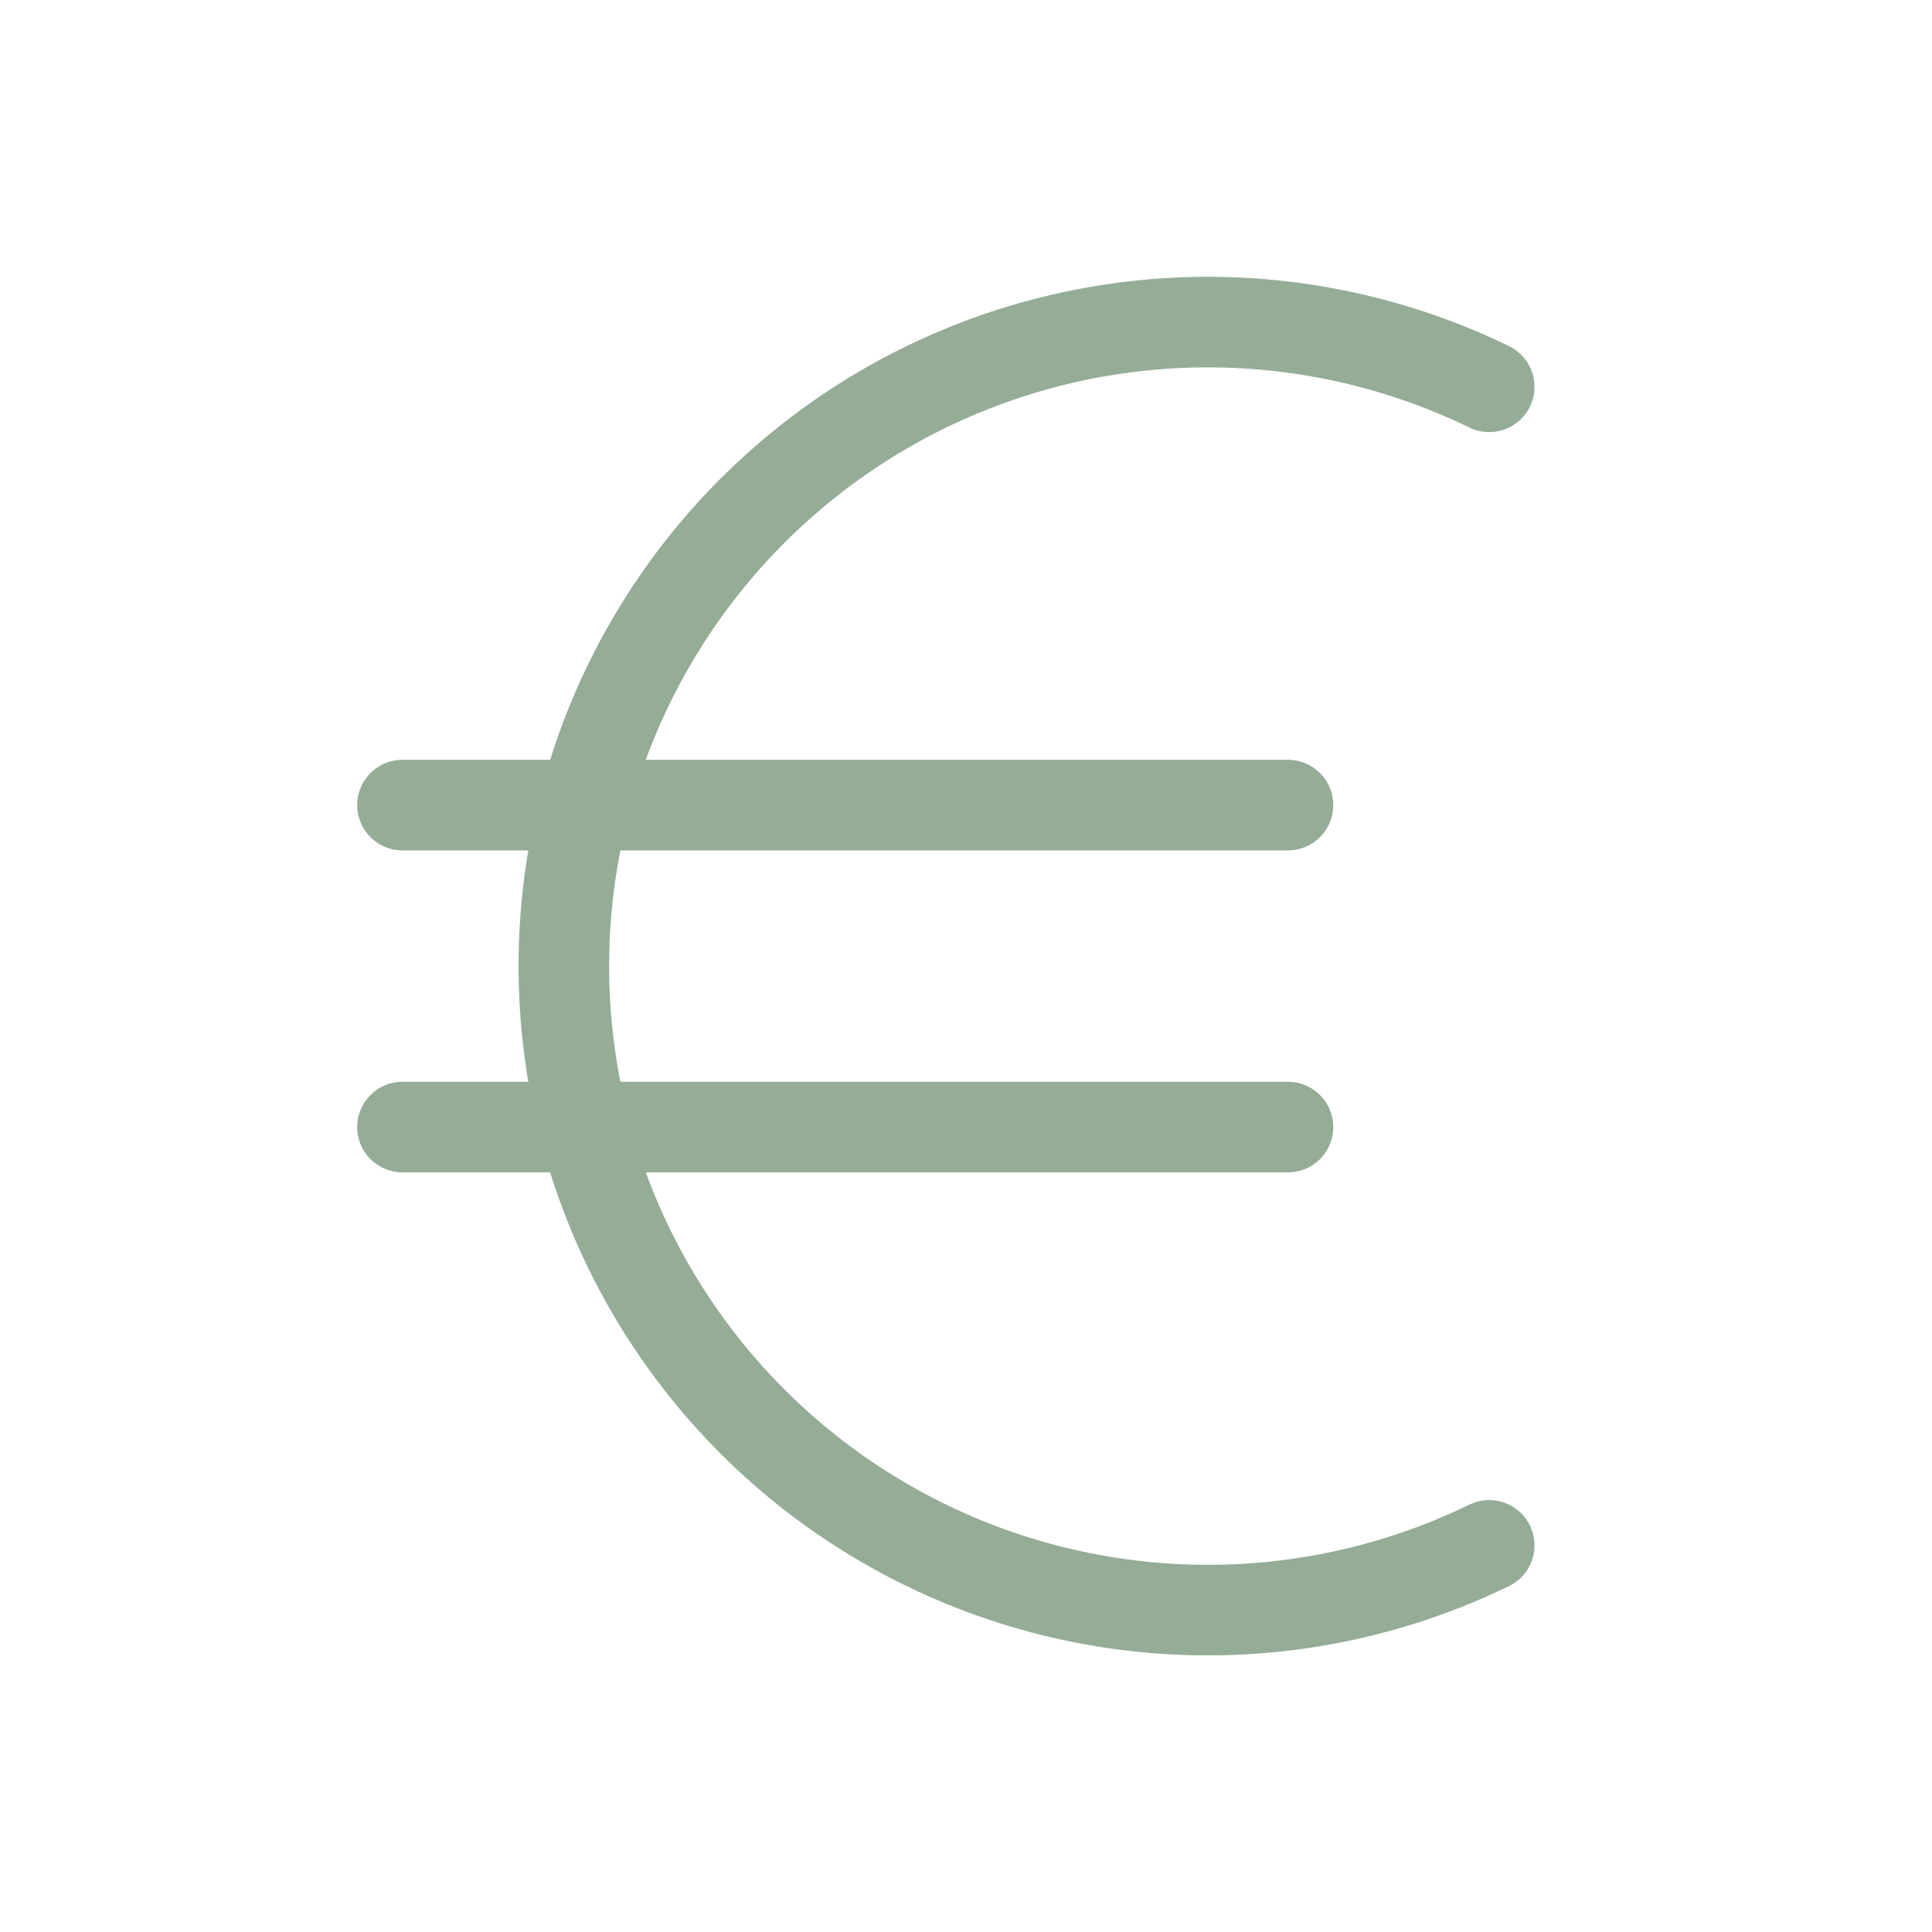 <svg width="32" height="32" viewBox="0 0 32 32" fill="none" xmlns="http://www.w3.org/2000/svg">
<g id="Frame">
<path id="Vector" d="M24.666 6.407C23.04 5.617 21.24 5.253 19.434 5.35C17.629 5.447 15.878 6.001 14.346 6.96C12.813 7.92 11.55 9.253 10.674 10.834C9.798 12.416 9.339 14.194 9.339 16.002C9.339 17.809 9.798 19.588 10.674 21.169C11.55 22.751 12.813 24.084 14.346 25.043C15.878 26.002 17.629 26.556 19.434 26.653C21.24 26.75 23.04 26.386 24.666 25.596M6.666 13.335H21.333M6.666 18.668H21.333" stroke="#95AC97" stroke-width="1.5" stroke-linecap="round" stroke-linejoin="round"/>
</g>
</svg>
